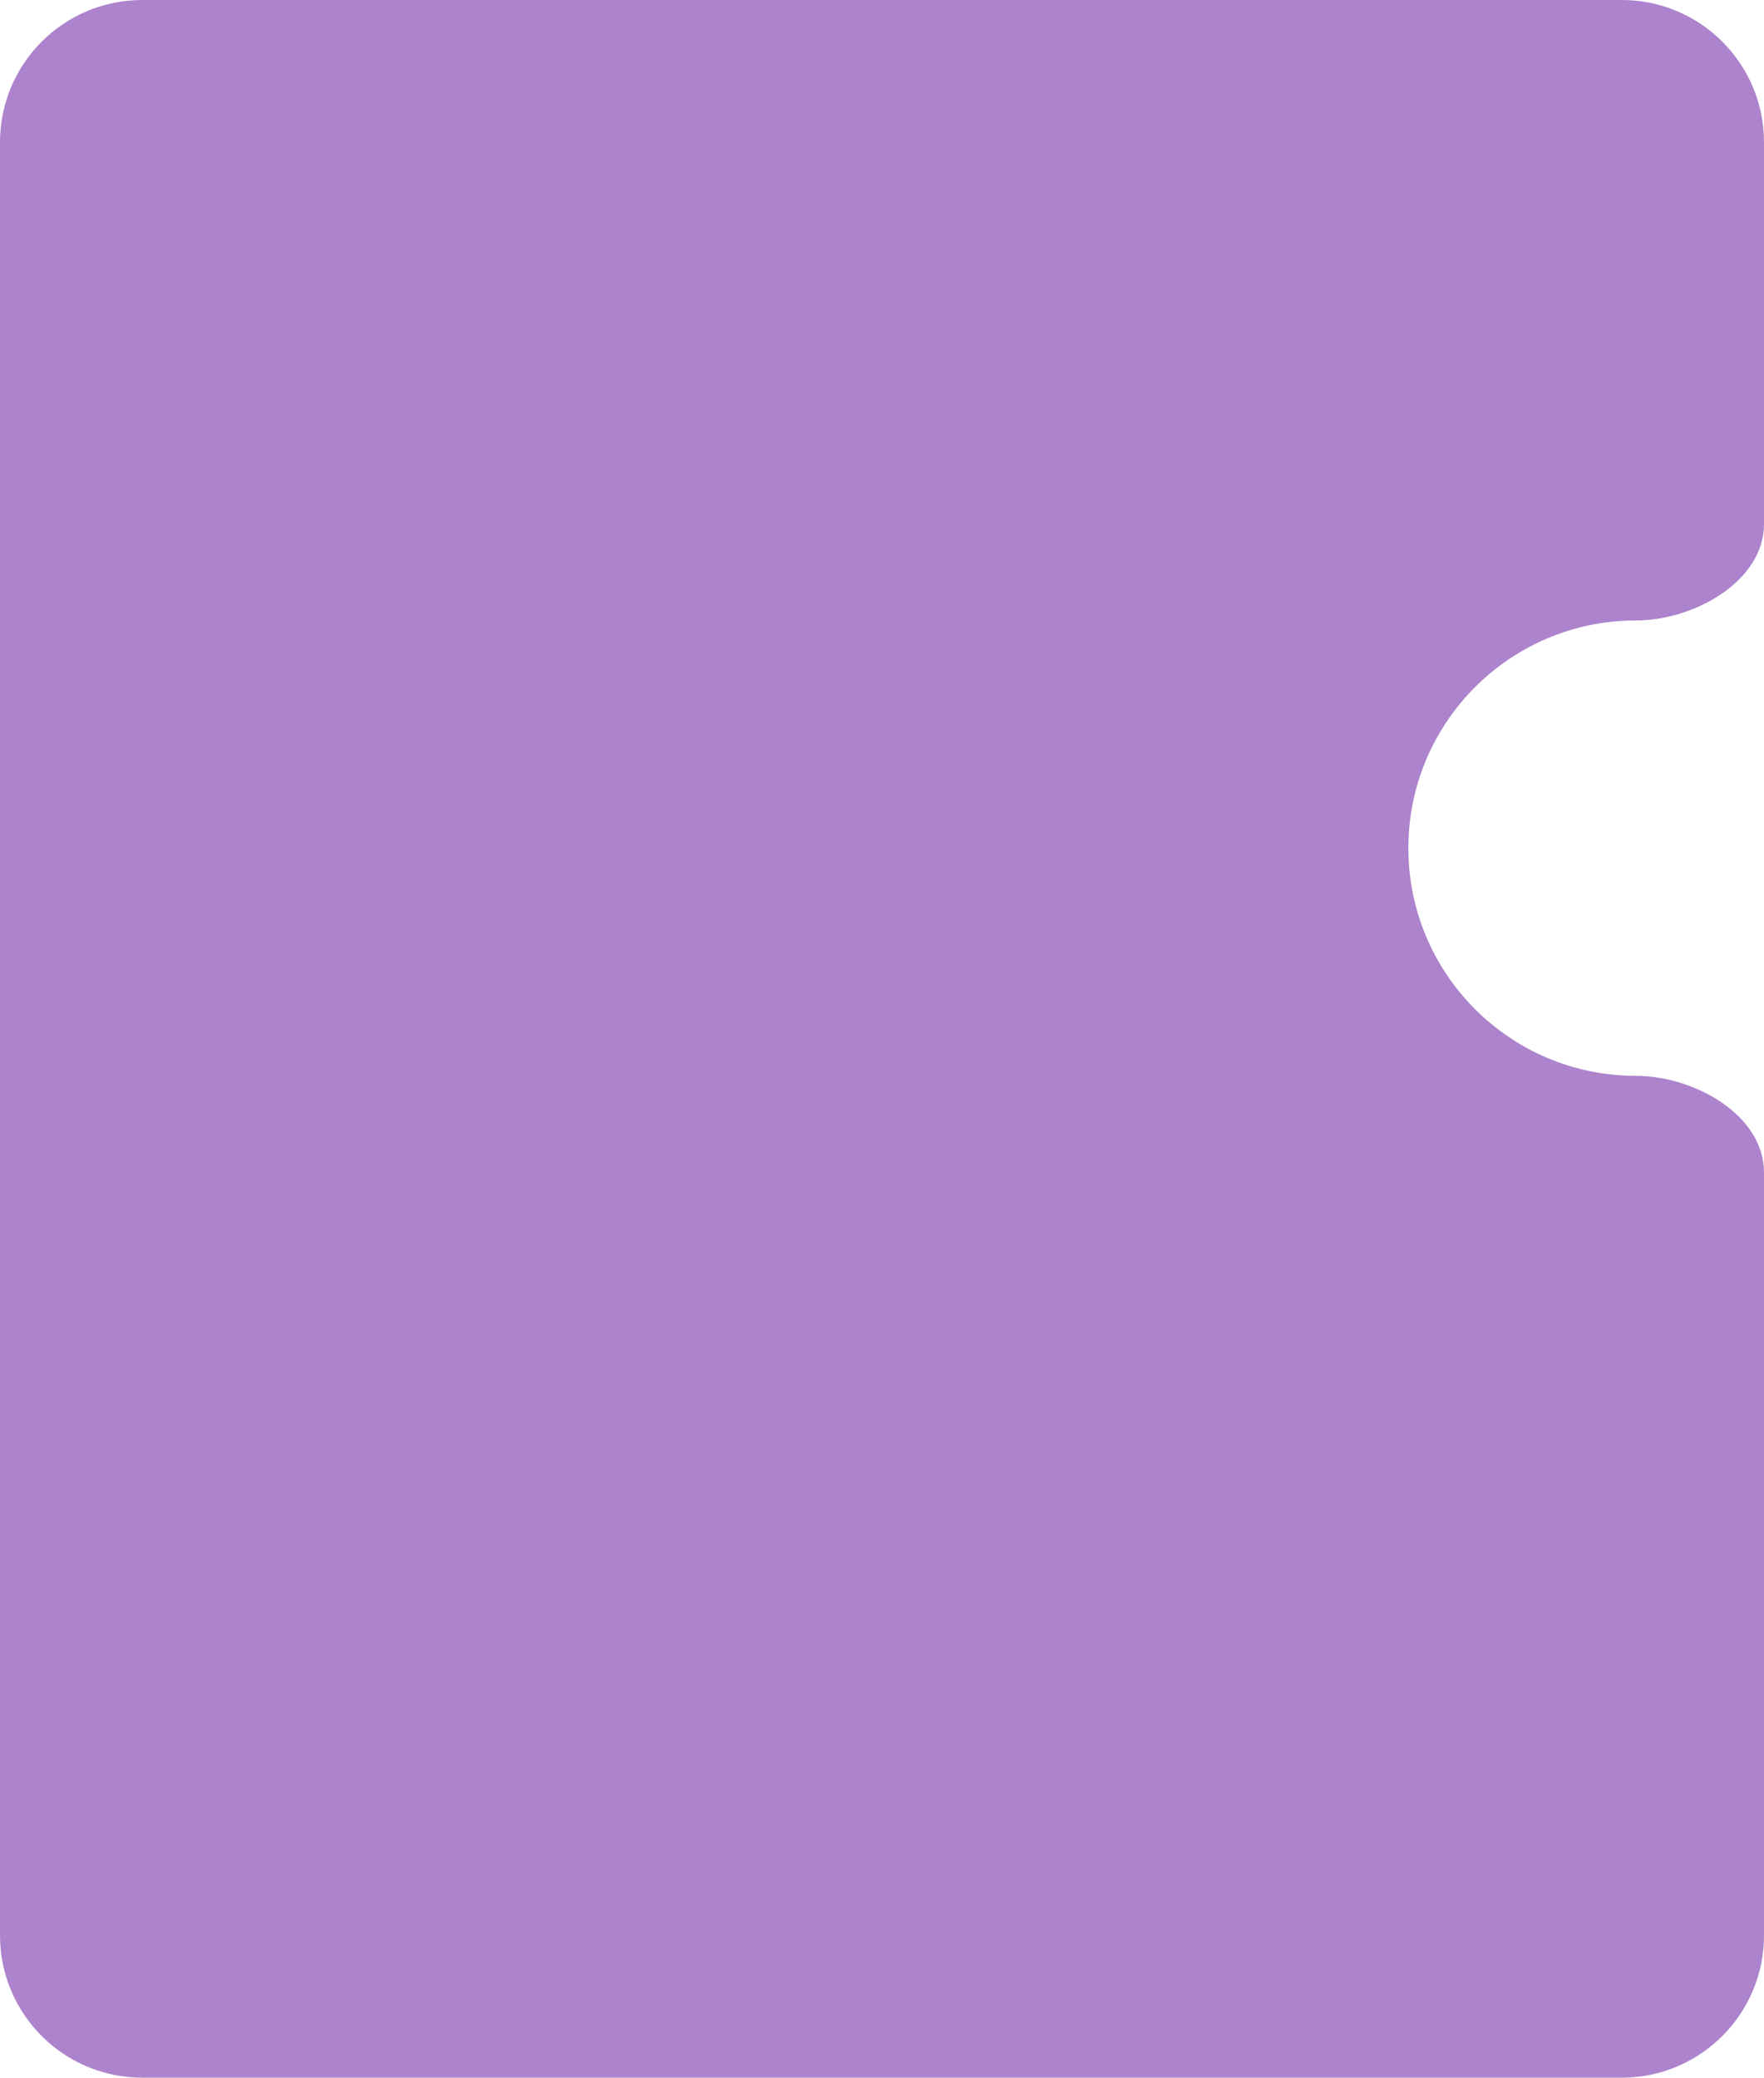 <?xml version="1.0" encoding="UTF-8"?> <svg xmlns="http://www.w3.org/2000/svg" width="620" height="730" viewBox="0 0 620 730" fill="none"> <path fill-rule="evenodd" clip-rule="evenodd" d="M50 0C22.386 0 0 22.386 0 50V680C0 707.614 22.386 730 50 730H570C597.614 730 620 707.614 620 680V411.948C620 391.652 595.296 378 575 378V378C530.817 378 495 342.183 495 298C495 253.817 530.817 218 575 218V218C595.296 218 620 204.348 620 184.052V50C620 22.386 597.614 0 570 0H50Z" fill="#AC83CC"></path> </svg> 